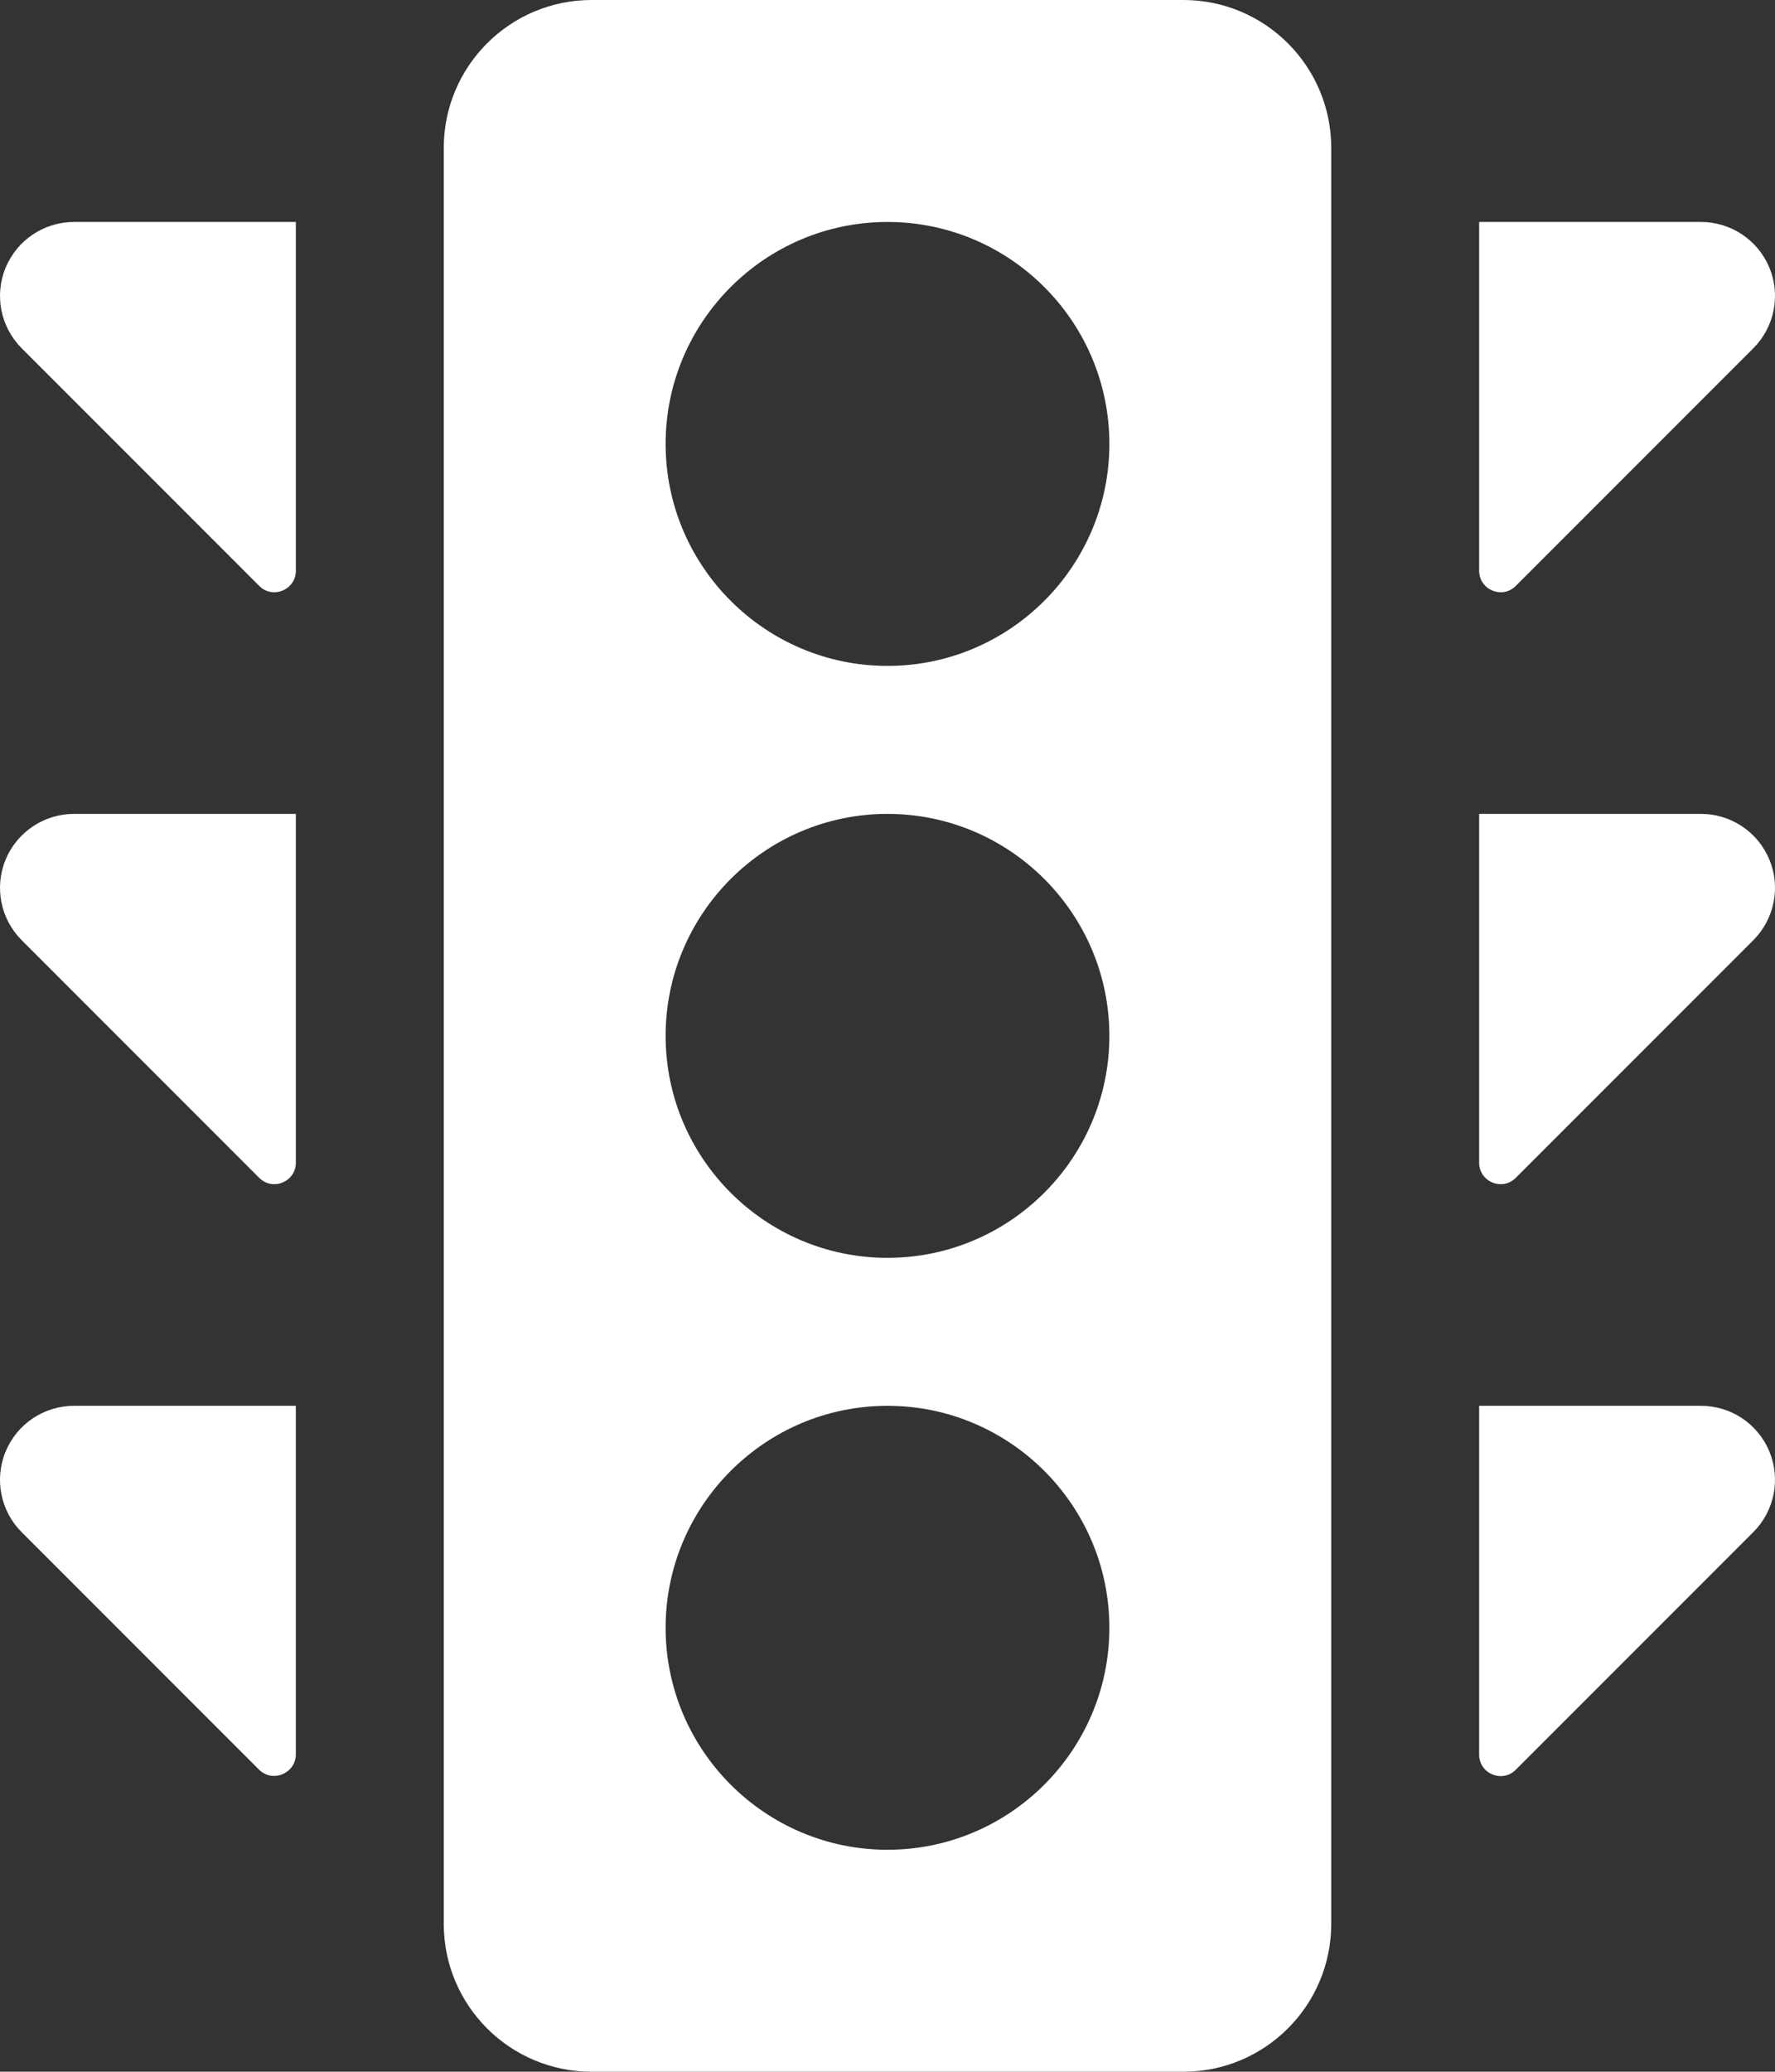 <?xml version="1.0" encoding="UTF-8"?>
<svg xmlns="http://www.w3.org/2000/svg" xmlns:xlink="http://www.w3.org/1999/xlink" id="b" data-name="Laag 2" viewBox="0 0 116.459 135.867">
  <rect x="0" y="0" width="116.459" height="135.867" fill="#333333" stroke="none"/>
  <defs>
    <clipPath id="d">
      <rect width="116.459" height="135.867" style="fill: none; stroke-width: 0px;"></rect>
    </clipPath>
  </defs>
  <g id="c" data-name="Laag 1">
    <g style="clip-path: url(#d);">
      <path d="m58.229,43.671c-8.025,0-14.557-6.531-14.557-14.557s6.532-14.557,14.557-14.557,14.558,6.531,14.558,14.557-6.532,14.557-14.558,14.557m0,38.82c-8.025,0-14.557-6.532-14.557-14.558s6.532-14.557,14.557-14.557,14.558,6.532,14.558,14.557-6.532,14.558-14.558,14.558m0,38.819c-8.025,0-14.557-6.532-14.557-14.558s6.532-14.557,14.557-14.557,14.558,6.532,14.558,14.557-6.532,14.558-14.558,14.558M77.639 0h-38.819C33.458 0,29.115,4.343,29.115,9.705v116.457c0,5.362,4.343,9.705,9.705,9.705h38.819c5.362,0,9.705-4.343,9.705-9.705V9.705C87.344,4.343,83.001 0,77.639 0" style="fill: #fff; stroke-width: 0px;"></path>
      <path d="m17.009,77.245L1.423,61.659c-1.388-1.388-1.805-3.474-1.053-5.289.752-1.81,2.523-2.994,4.484-2.994h14.557v22.874c0,1.252-1.514,1.883-2.402.995" style="fill: #fff; stroke-width: 0px;"></path>
      <path d="m97.049,14.557h14.557c1.961,0,3.732,1.184,4.484,2.994.752,1.815.335,3.901-1.053,5.289l-15.586,15.586c-.888.888-2.402.257-2.402-.995V14.557Z" style="fill: #fff; stroke-width: 0px;"></path>
      <path d="m17.009,38.426L1.423,22.84c-1.388-1.388-1.805-3.474-1.053-5.289.752-1.81,2.523-2.994,4.484-2.994h14.557v22.874c0,1.252-1.514,1.883-2.402.995" style="fill: #fff; stroke-width: 0px;"></path>
      <path d="m116.089,56.37c.752,1.815.335,3.901-1.053,5.289l-15.586,15.586c-.888.888-2.402.257-2.402-.995v-22.874h14.557c1.961,0,3.732,1.184,4.484,2.994" style="fill: #fff; stroke-width: 0px;"></path>
      <path d="m116.089,95.189c.752,1.815.335,3.901-1.053,5.289l-15.586,15.586c-.888.888-2.402.257-2.402-.995v-22.874h14.557c1.961,0,3.732,1.179,4.484,2.994" style="fill: #fff; stroke-width: 0px;"></path>
      <path d="m19.41,115.045c0,1.262-1.529,1.897-2.421,1.004l-15.567-15.566c-1.388-1.388-1.805-3.474-1.053-5.289.752-1.815,2.523-2.999,4.484-2.999h14.557v22.85Z" style="fill: #fff; stroke-width: 0px;"></path>
    </g>
  </g>
</svg>
